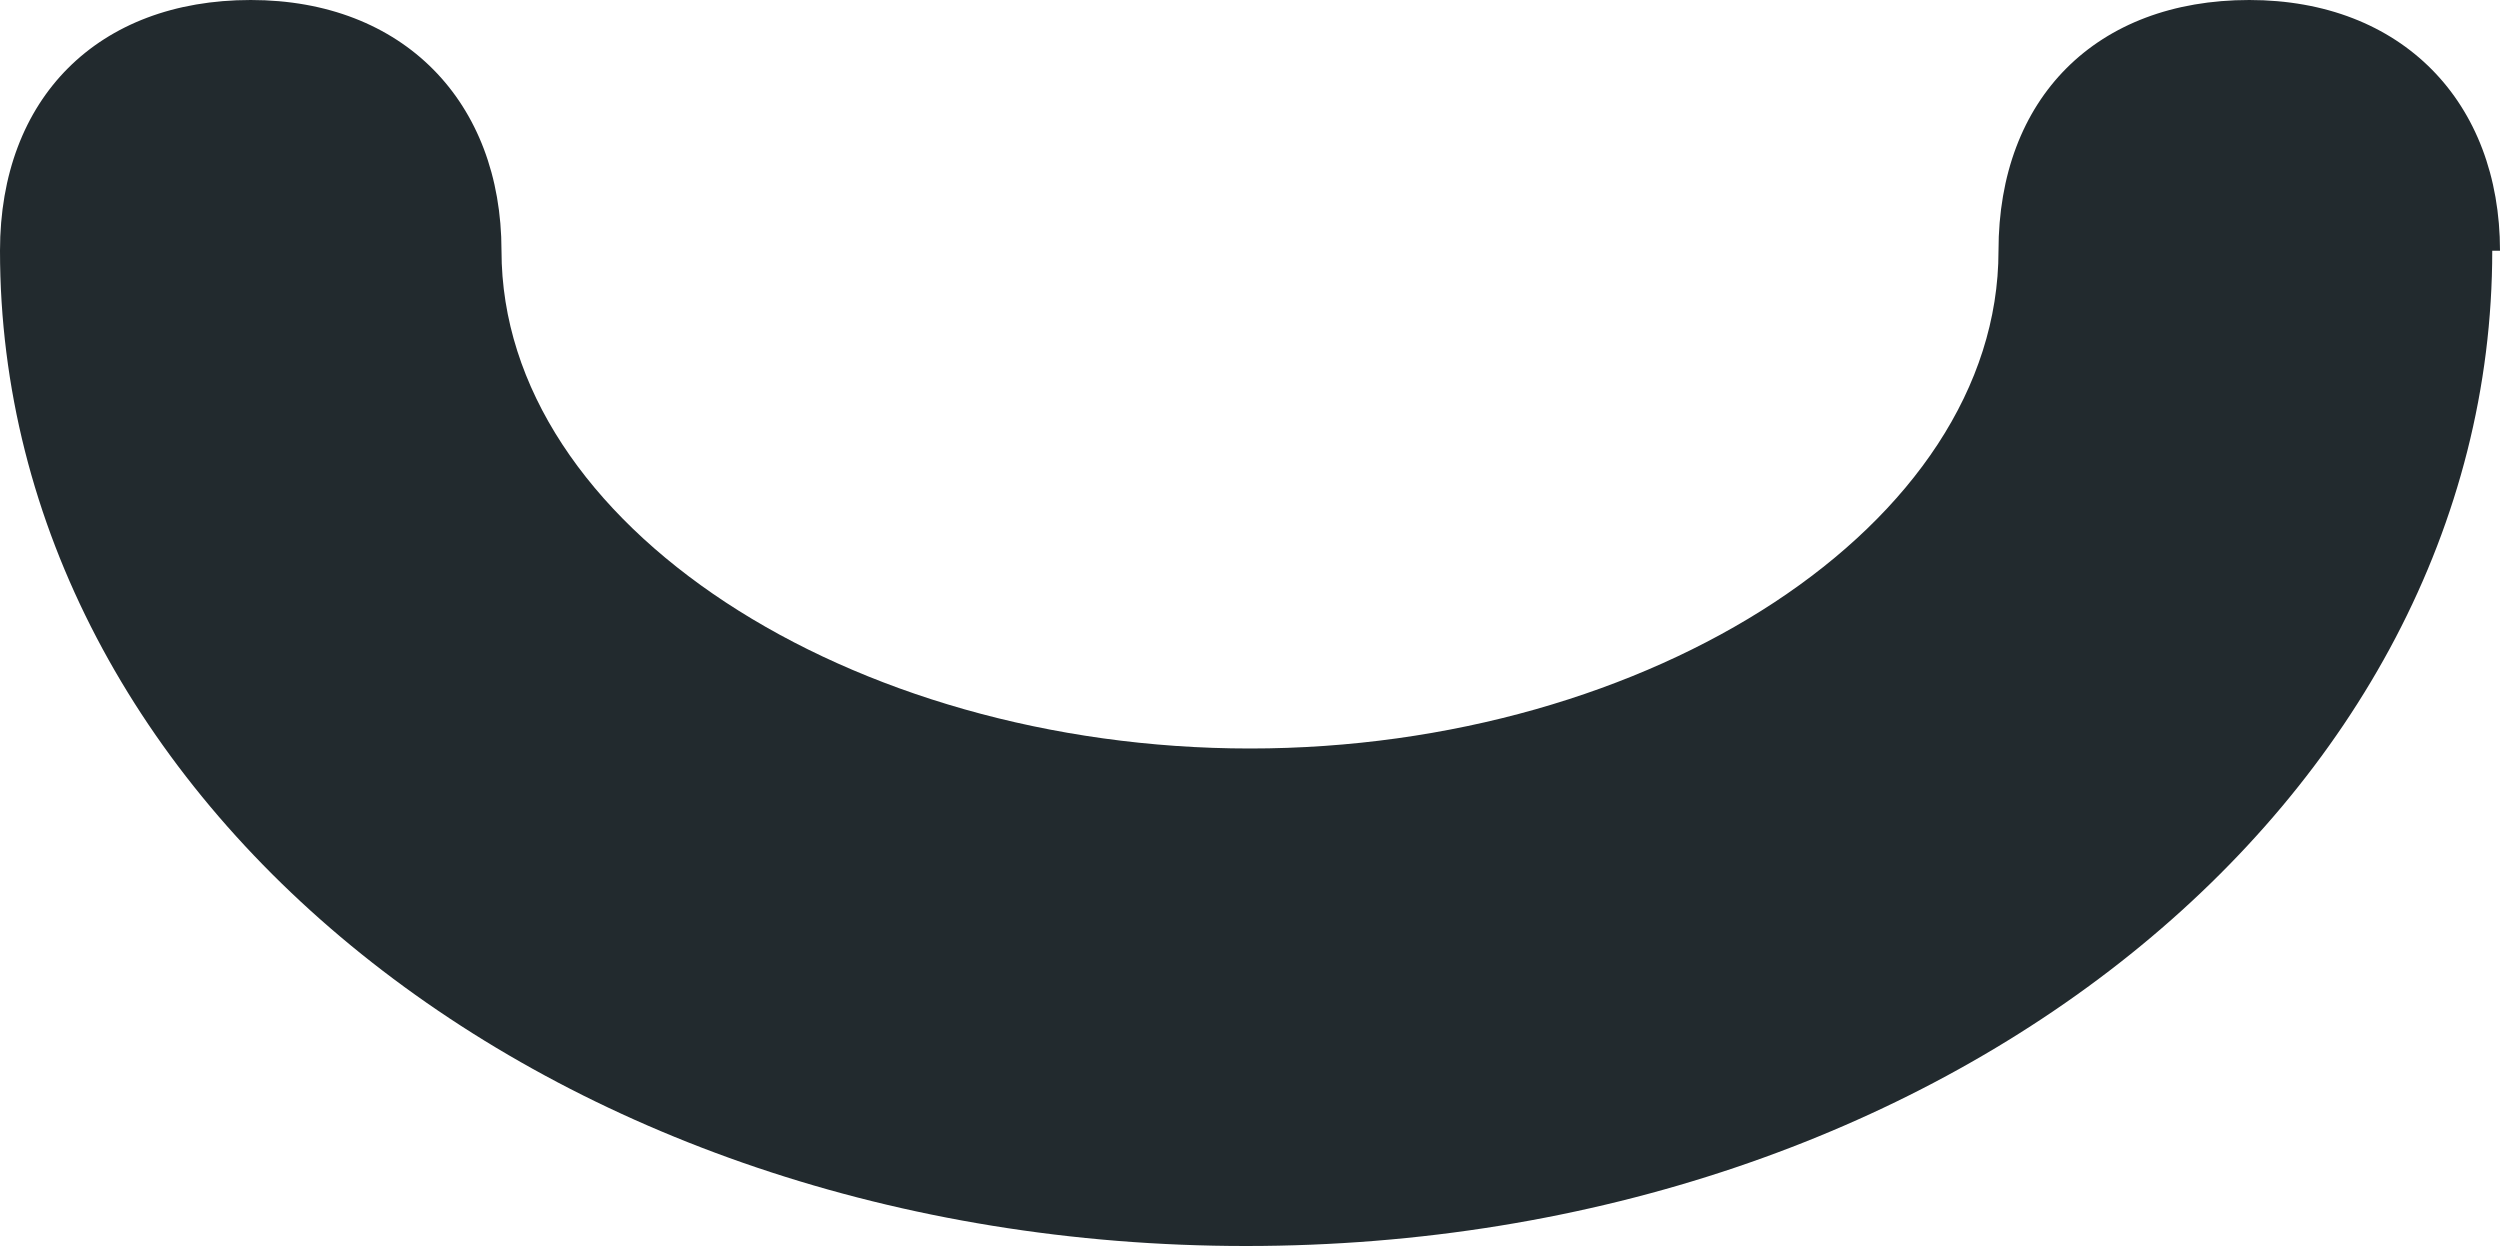<svg width="10" height="5" viewBox="0 0 10 5" fill="none" xmlns="http://www.w3.org/2000/svg">
<path d="M10 1.003C10 0.408 9.608 0 8.997 0C8.386 0 7.994 0.392 7.994 1.003C7.994 2.1 6.599 2.994 5 2.994C3.401 2.994 2.006 2.1 2.006 1.003C2.006 0.408 1.614 0 1.003 0C0.392 0 0 0.392 0 1.003C0 3.197 2.194 4.984 4.984 4.984C7.774 4.984 9.969 3.197 9.969 1.003H10Z" fill="#222A2E"/>
</svg>
